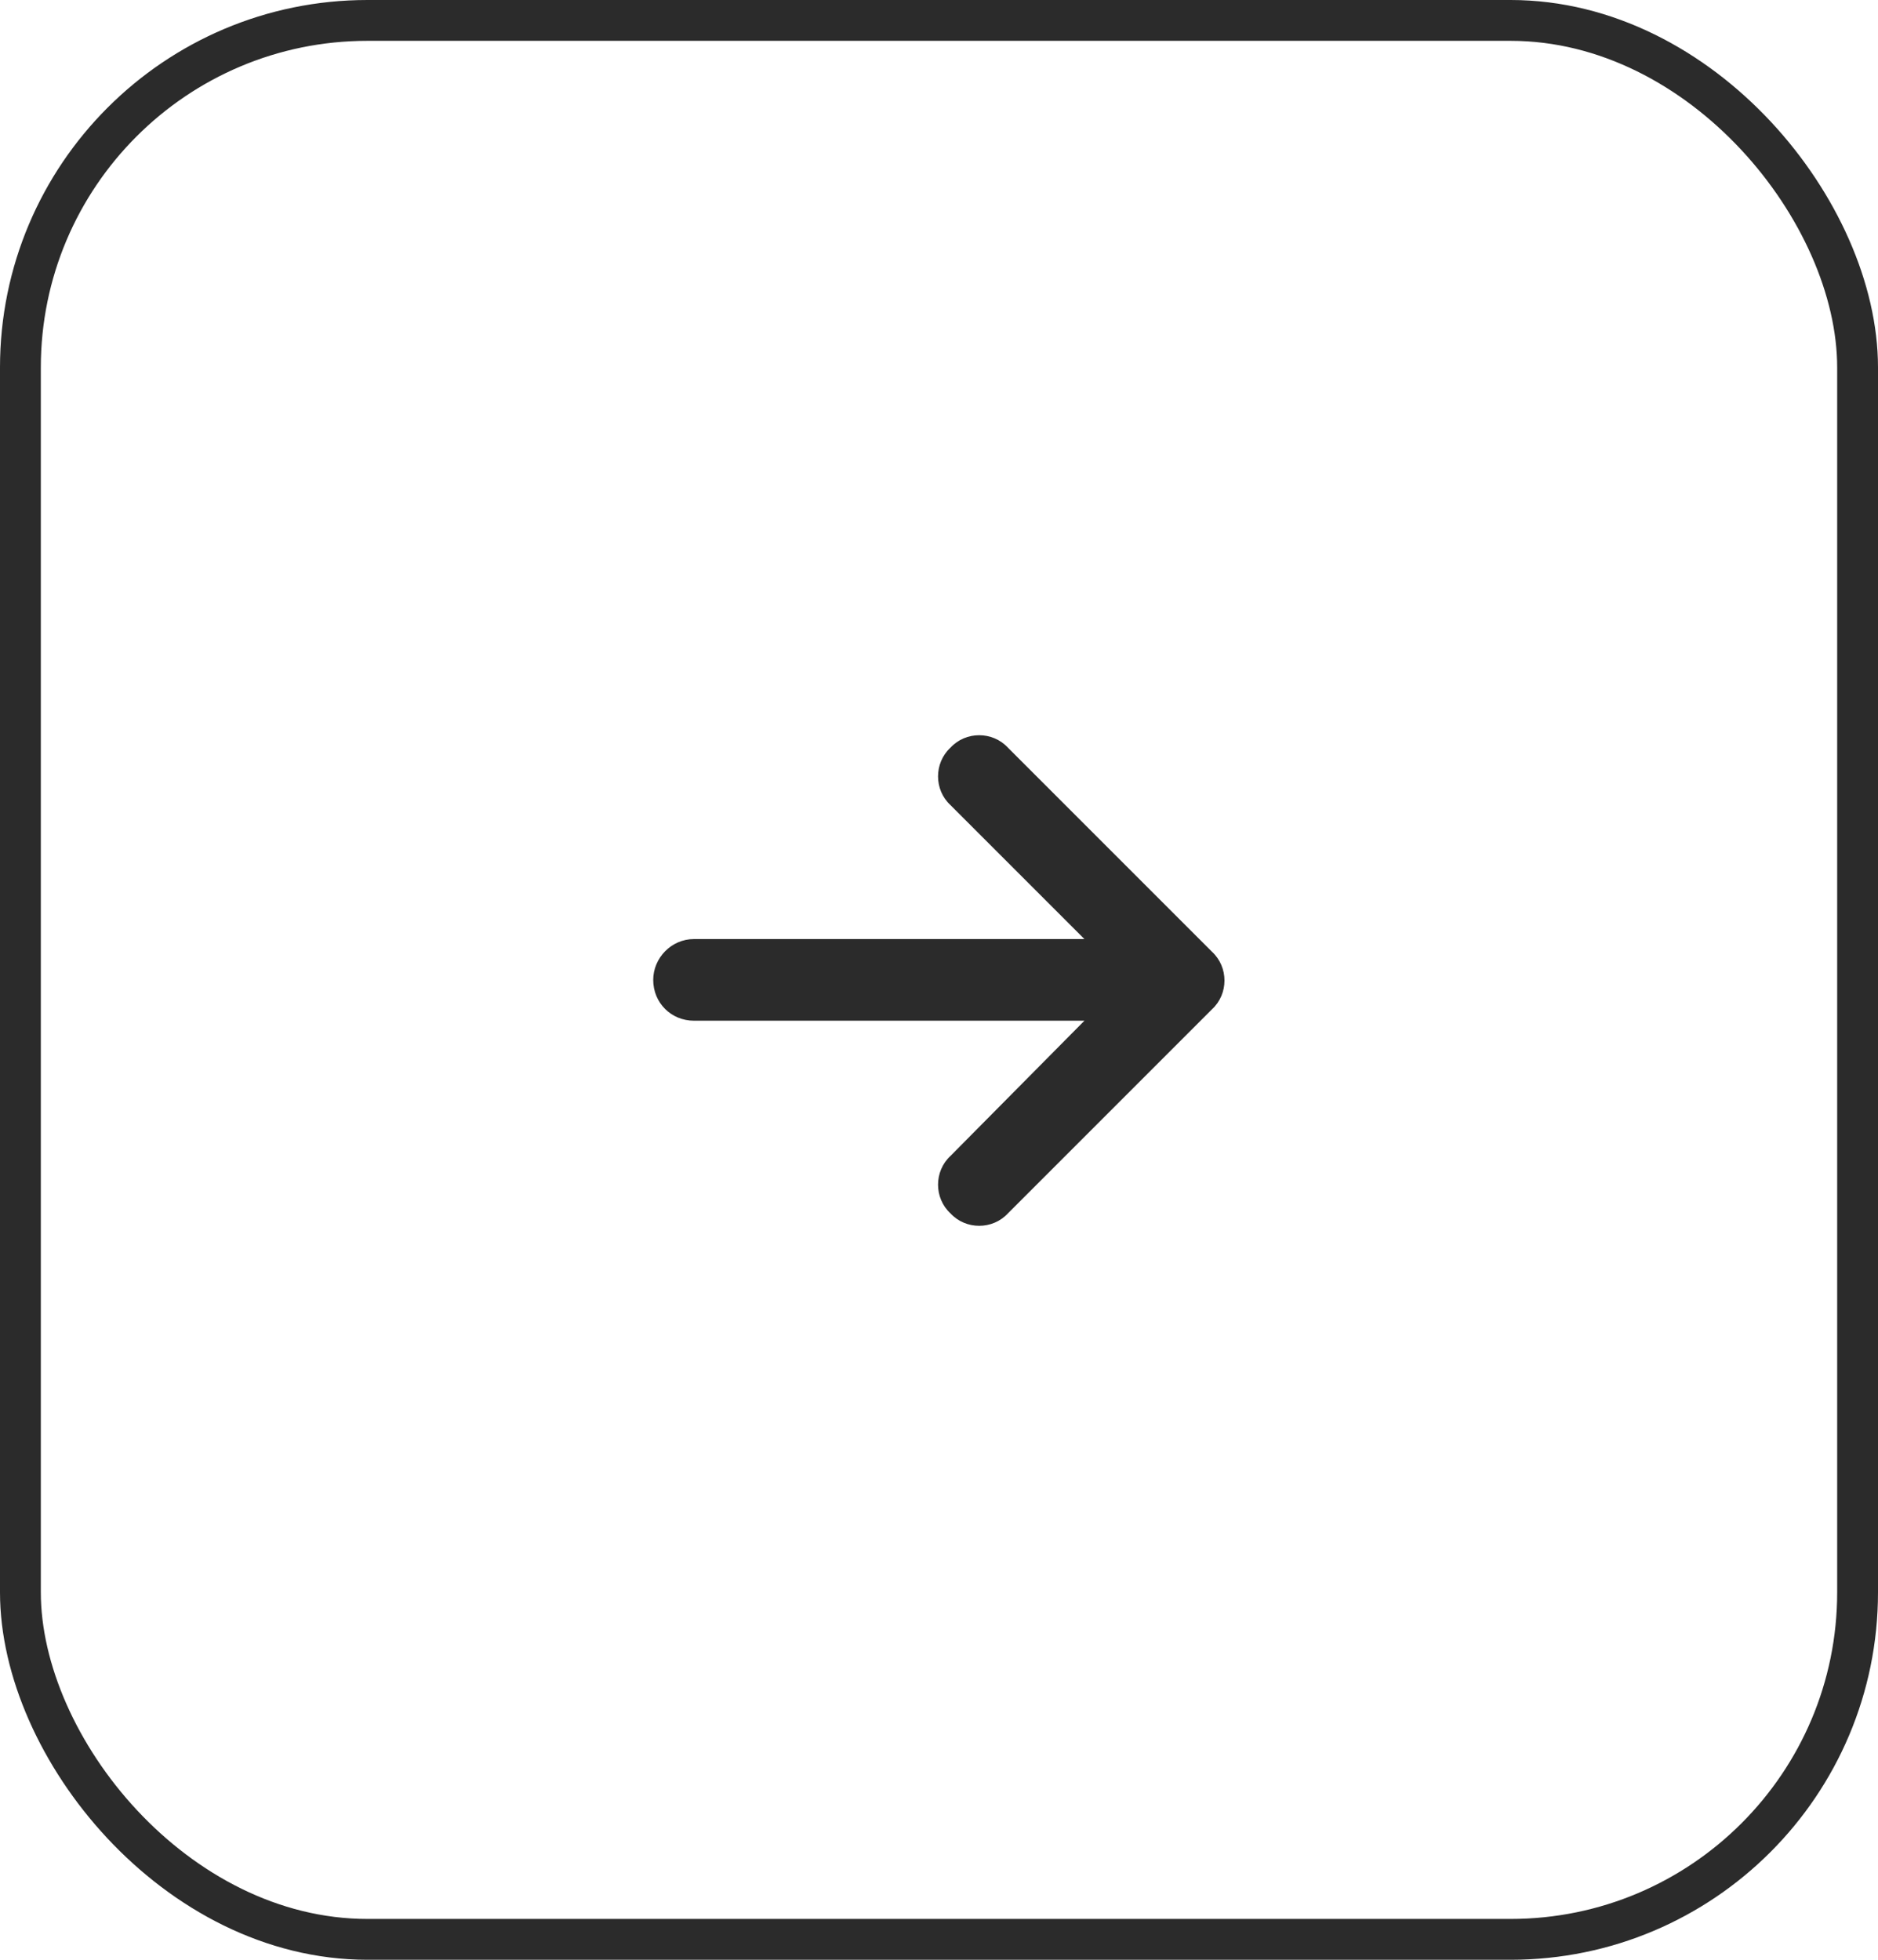 <svg width="46" height="48" viewBox="0 0 46 48" fill="none" xmlns="http://www.w3.org/2000/svg">
<rect x="0.5" y="0.5" width="45" height="47" rx="8.5" stroke="#2B2B2B"/>
<path d="M29.688 24.719L24.688 29.719C24.312 30.125 23.656 30.125 23.281 29.719C22.875 29.344 22.875 28.688 23.281 28.312L26.562 25H17C16.438 25 16 24.562 16 24C16 23.469 16.438 23 17 23H26.562L23.281 19.719C22.875 19.344 22.875 18.688 23.281 18.312C23.656 17.906 24.312 17.906 24.688 18.312L29.688 23.312C30.094 23.688 30.094 24.344 29.688 24.719Z" fill="#2B2B2B"/>
</svg>
